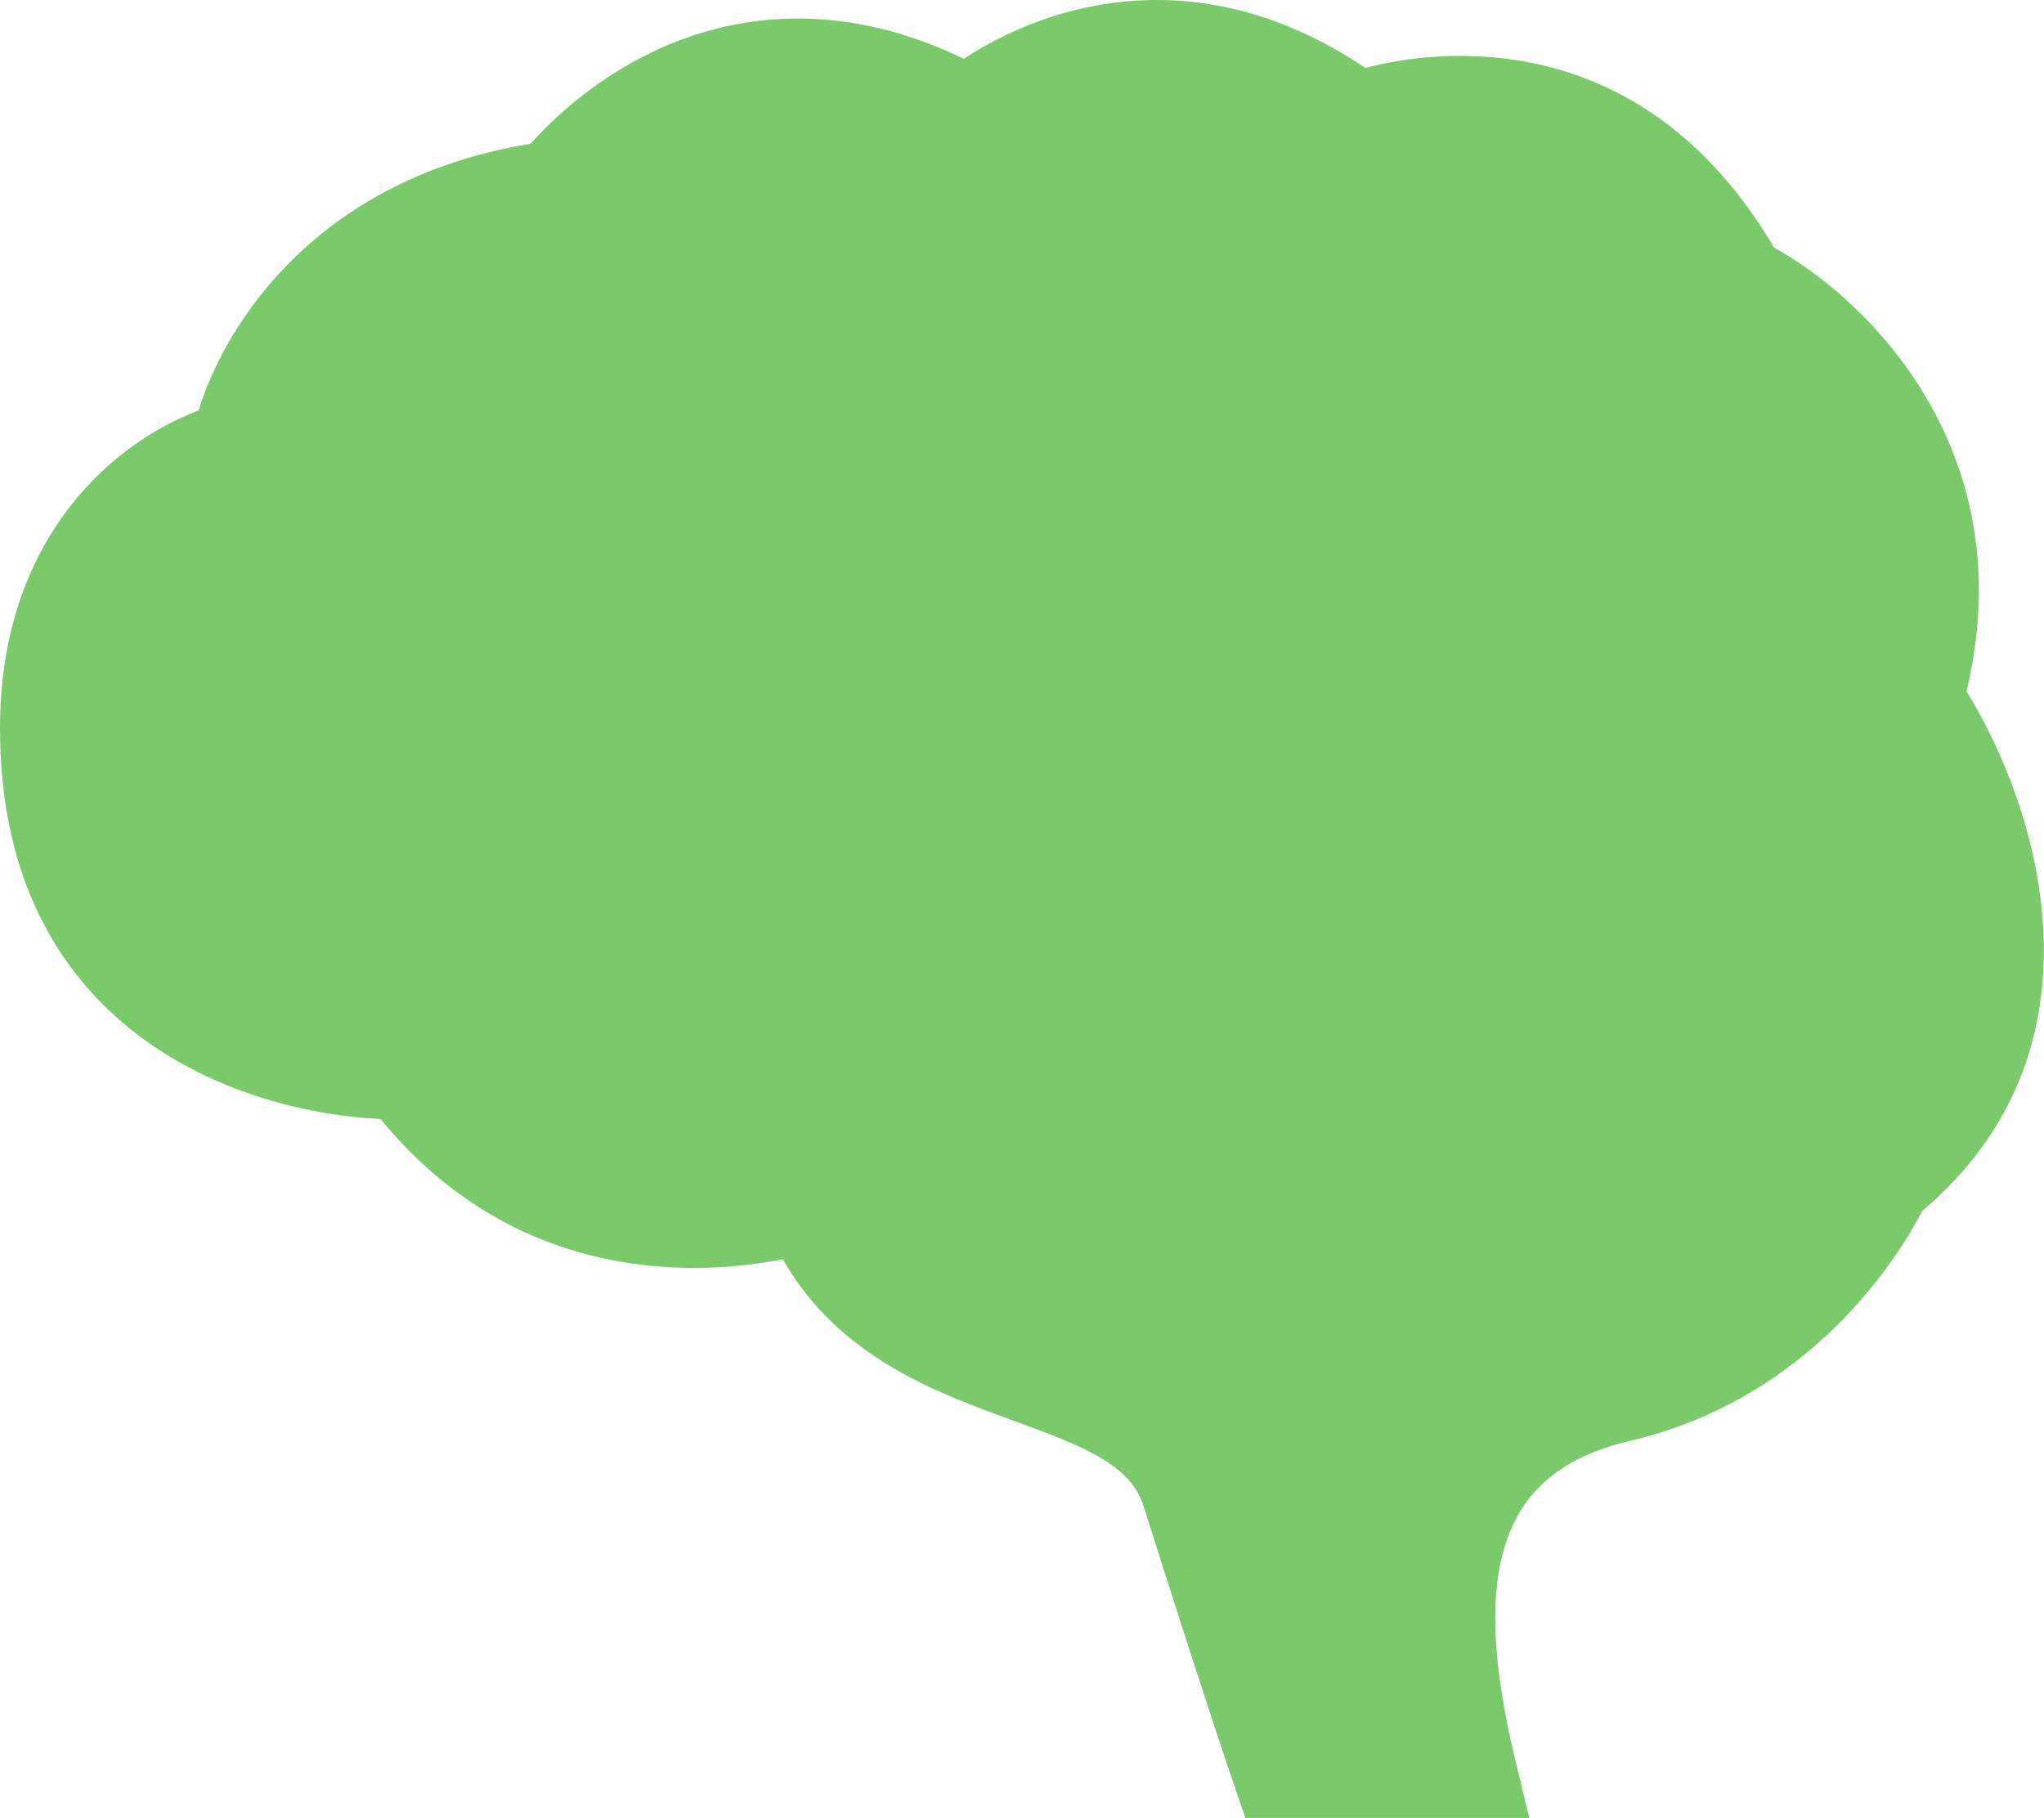 <?xml version="1.0" encoding="UTF-8"?> <svg xmlns="http://www.w3.org/2000/svg" id="Layer_2" viewBox="0 0 213.06 189.53"> <defs> <style>.cls-1{fill:#7ac96b;}</style> </defs> <g id="Layer_1-2"> <path class="cls-1" d="m204.99,72.05c5.87-24.59-9.77-40.52-20.07-46.24-13.93-23.64-35.44-20.61-42.6-18.73-6.98-4.69-14.28-7.08-21.75-7.08-9.32,0-16.51,3.76-20.1,6.13-5.79-2.8-11.6-4.2-17.3-4.2-14.76,0-24.54,9.31-27.87,13.06-21.84,3.54-31.71,18.36-34.6,27.81C12.32,45.91,0,55.64,0,75.95c0,30.66,23.74,39.91,39.66,40.72,14.64,17.79,33.89,16.19,41.93,14.62,5.88,10.22,15.91,13.86,24.11,16.85,7.5,2.73,12.17,4.61,13.52,8.94,6.79,21.5,9.46,29.13,9.57,29.46l1.03,3h3.03s12.37.01,12.37.01h14.19l-1.34-5.53c-3.08-12.6-2.94-21.03.44-26.53,2.22-3.62,5.95-5.99,11.39-7.27,19.28-4.51,28.34-19.84,30.47-23.98,19.89-16.8,12.29-41.73,4.61-54.17Z"></path> </g> </svg> 
